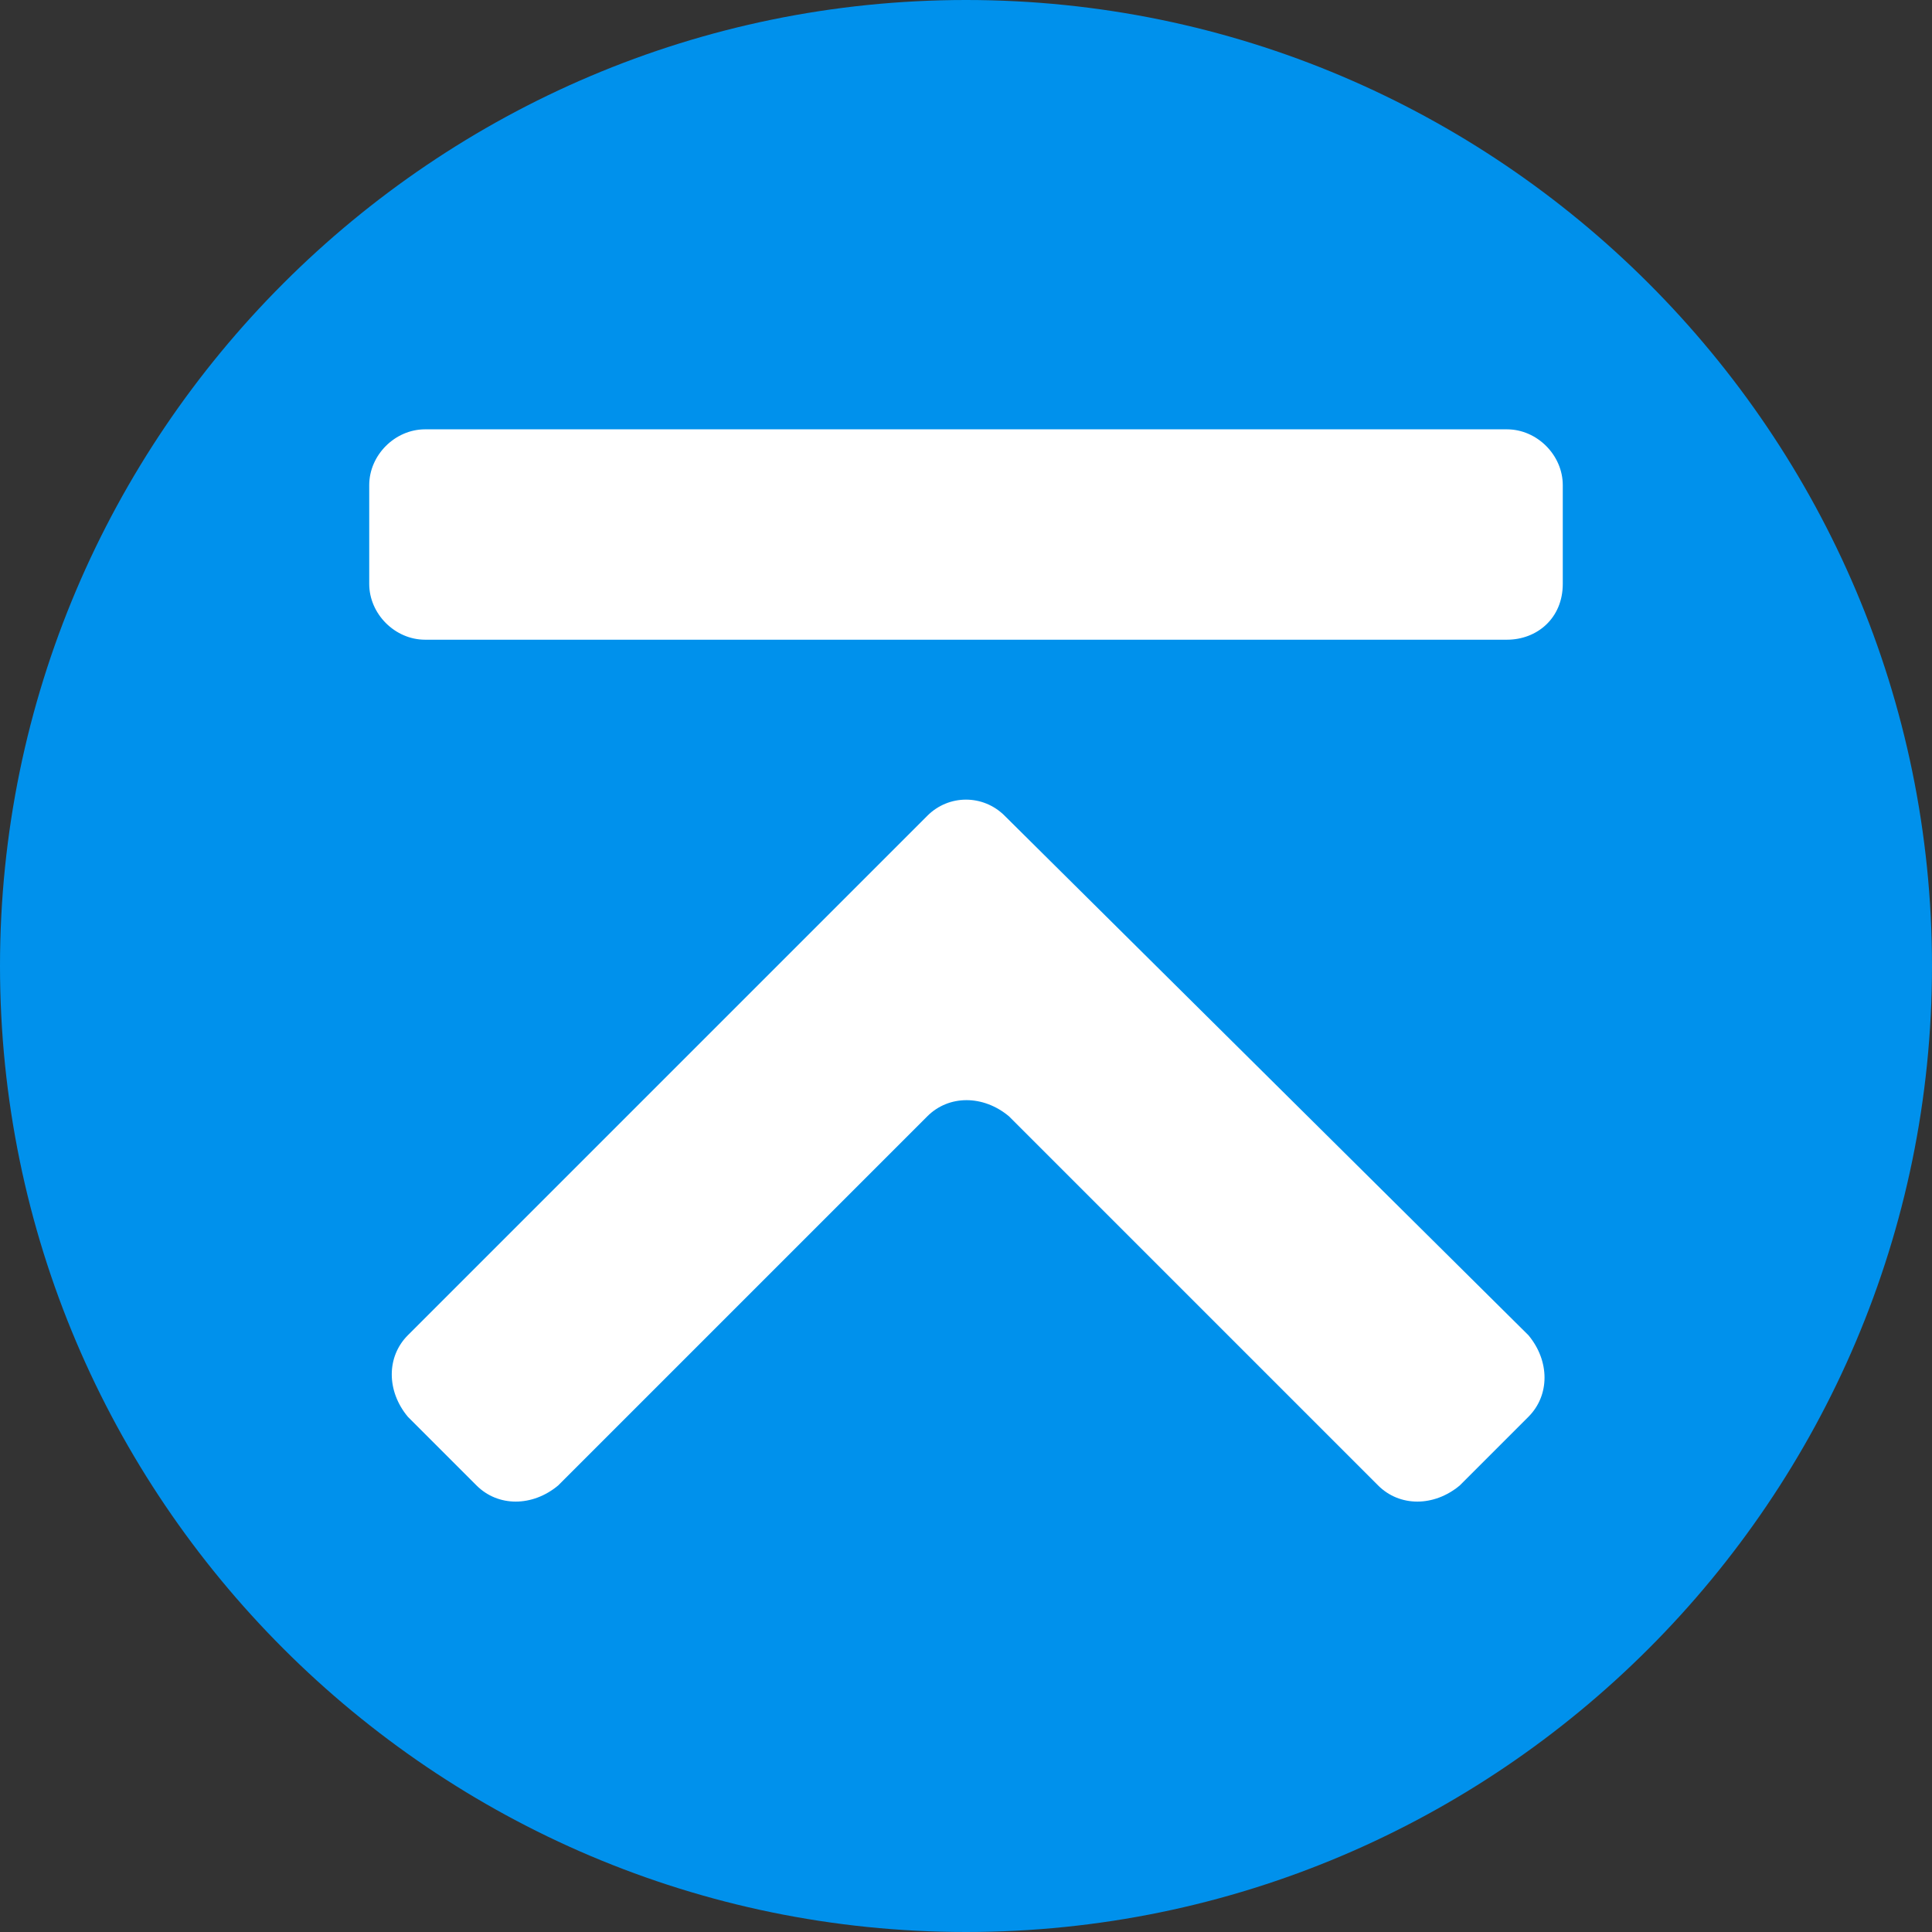<?xml version="1.0" encoding="utf-8"?>
<!-- Generator: Adobe Illustrator 24.1.2, SVG Export Plug-In . SVG Version: 6.00 Build 0)  -->
<svg version="1.1" id="レイヤー_1" xmlns="http://www.w3.org/2000/svg" xmlns:xlink="http://www.w3.org/1999/xlink" x="0px"
	 y="0px" viewBox="0 0 45 45" style="enable-background:new 0 0 45 45;" xml:space="preserve">
<rect x="0" y="0" width="45" height="45" fill="#333333" stroke="none"/>
<style type="text/css">
	.st0{fill:#0091EC;}
	.st1{fill:#FFFFFF;}
</style>
<g>
	<path class="st0" d="M22.5,45L22.5,45C10.1,45,0,34.9,0,22.5v0C0,10.1,10.1,0,22.5,0h0C34.9,0,45,10.1,45,22.5v0
		C45,34.9,34.9,45,22.5,45z"/>
</g>
<path class="st1" d="M35.1,14.9H9.9c-0.7,0-1.3-0.6-1.3-1.3v-2.3c0-0.7,0.6-1.3,1.3-1.3h25.2c0.7,0,1.3,0.6,1.3,1.3v2.3
	C36.4,14.4,35.8,14.9,35.1,14.9z"/>
<path class="st1" d="M21.6,19L9.5,31.1C9,31.6,9,32.4,9.5,33l1.6,1.6c0.5,0.5,1.3,0.5,1.9,0l8.6-8.6c0.5-0.5,1.3-0.5,1.9,0l8.6,8.6
	c0.5,0.5,1.3,0.5,1.9,0l1.6-1.6c0.5-0.5,0.5-1.3,0-1.9L23.4,19C22.9,18.5,22.1,18.5,21.6,19z"/>
</svg>
